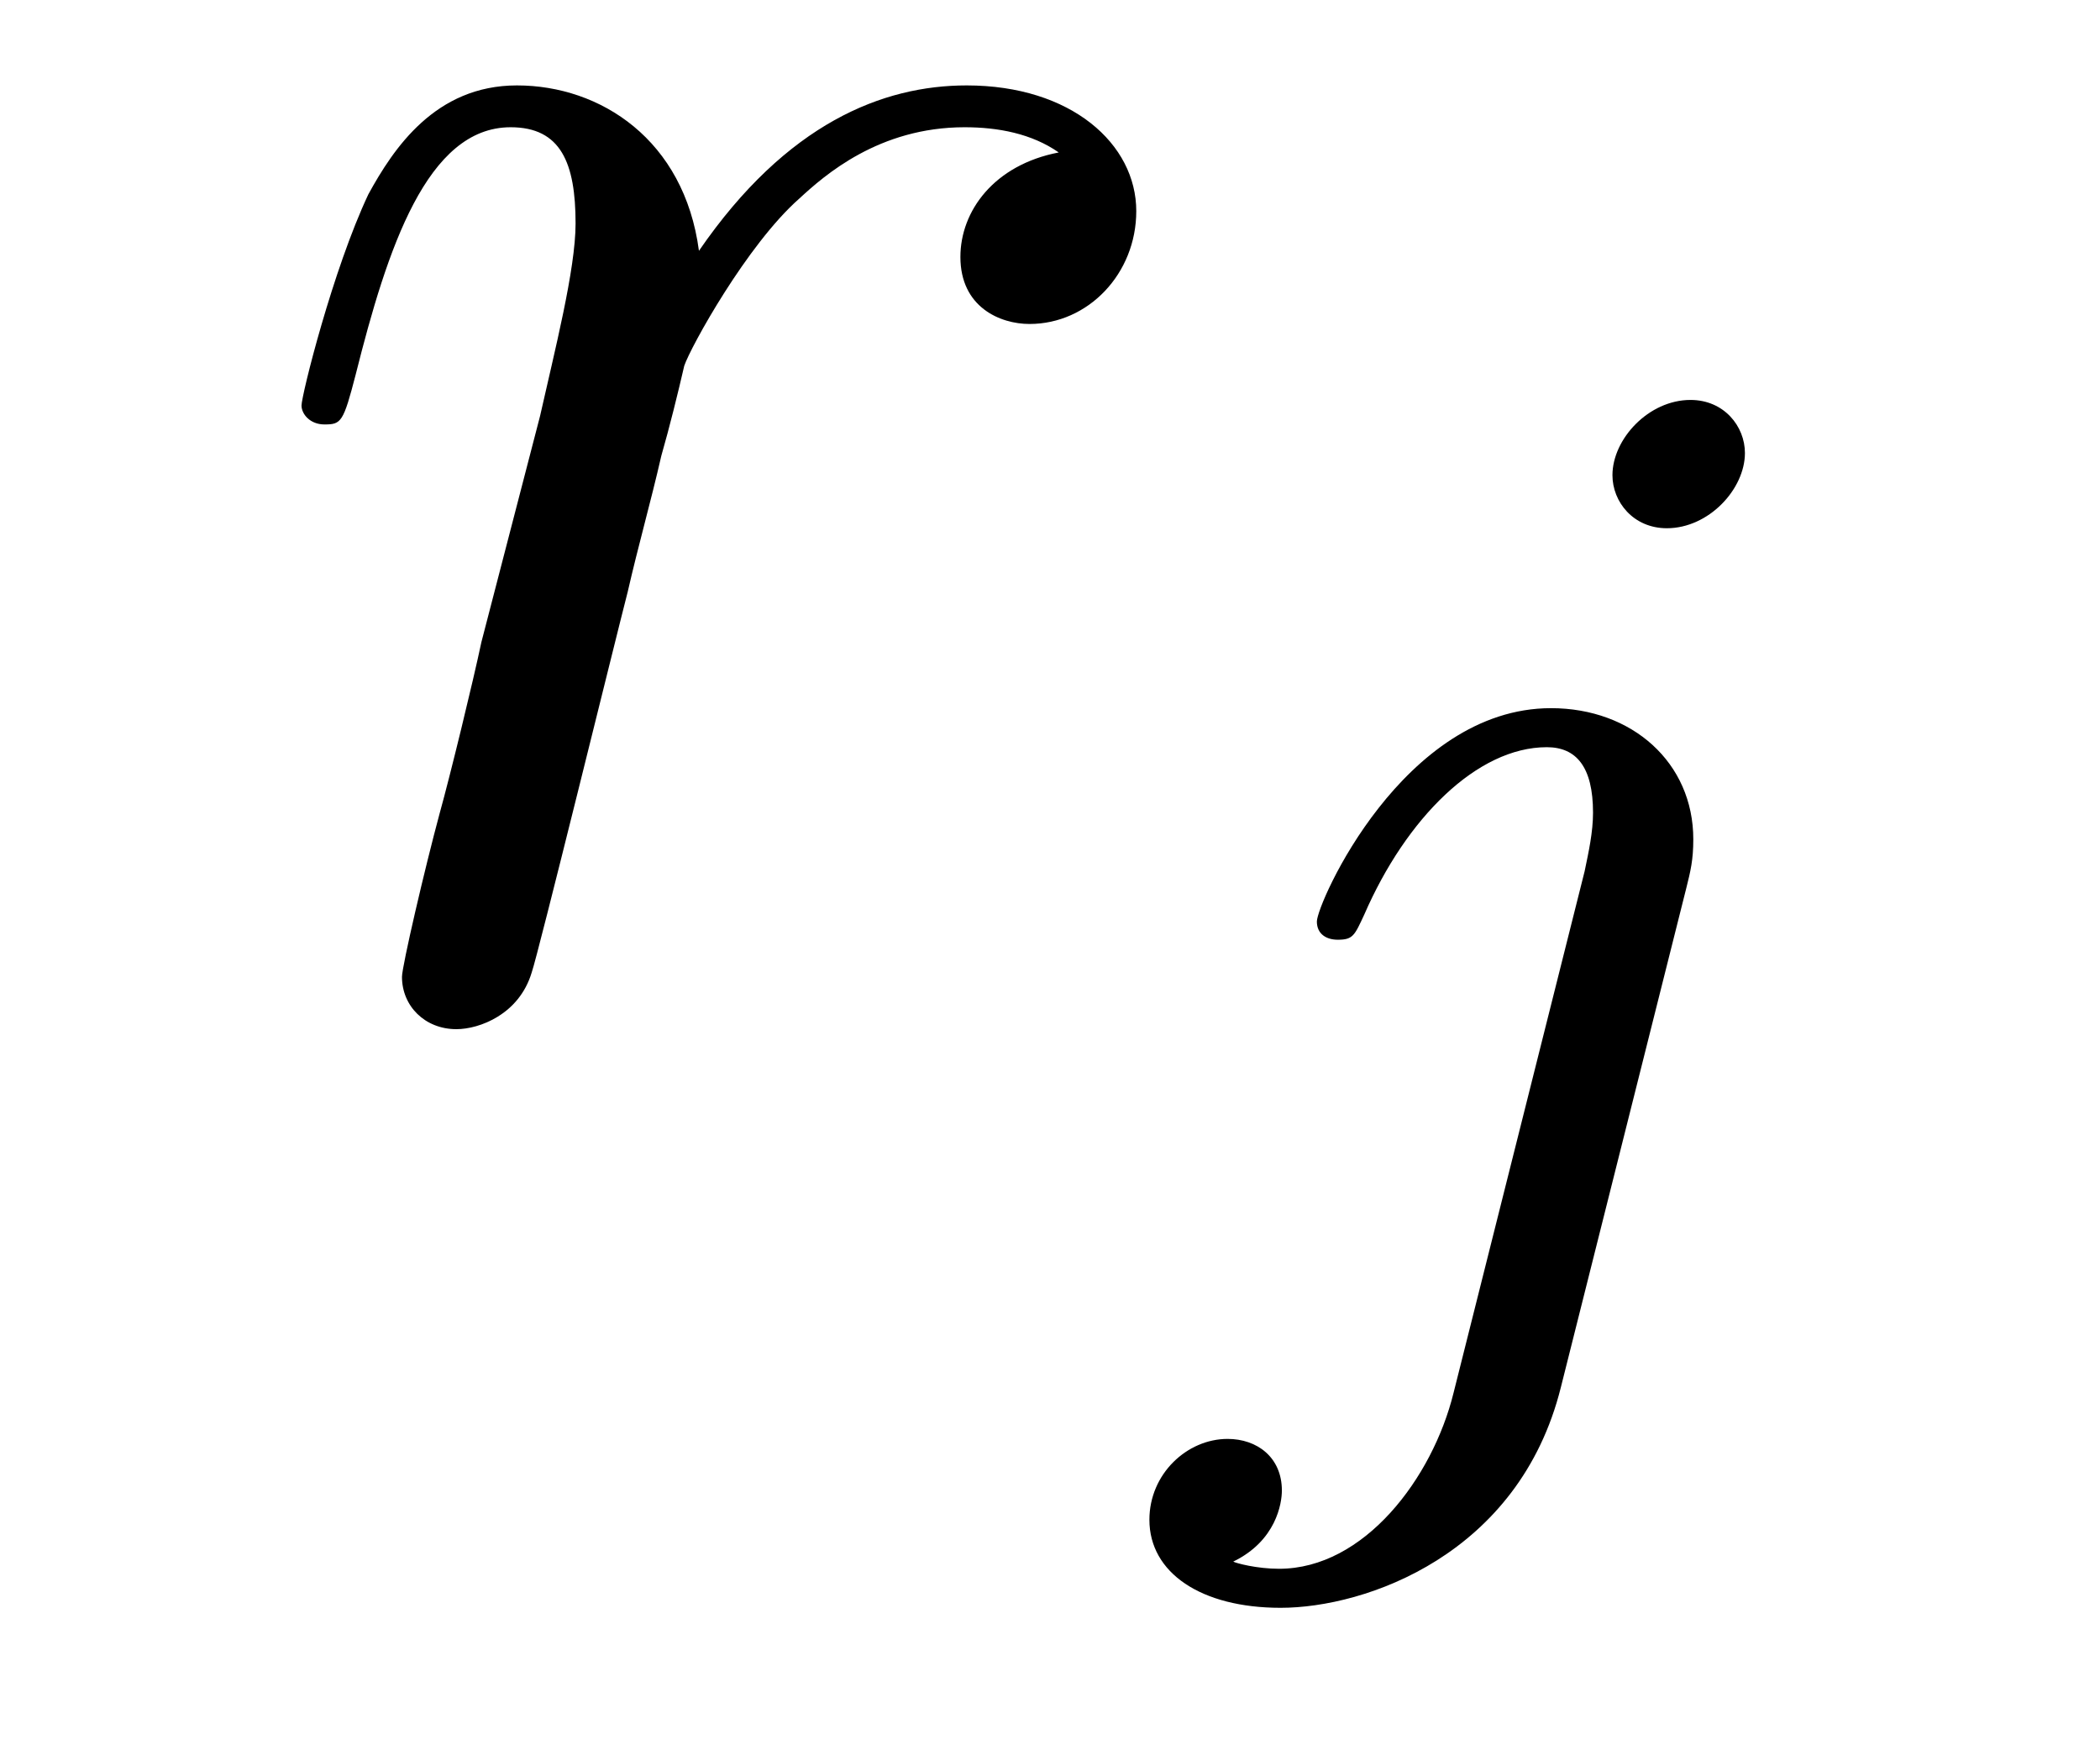 <?xml version='1.0' encoding='UTF-8'?>
<!-- This file was generated by dvisvgm 2.8.1 -->
<svg version='1.1' xmlns='http://www.w3.org/2000/svg' xmlns:xlink='http://www.w3.org/1999/xlink' width='12pt' height='10pt' viewBox='0 -10 12 10'>
<g id='page1'>
<g transform='matrix(1 0 0 -1 -127 650)'>
<path d='M133.05 659.129C132.68 659.058 132.488 658.794 132.488 658.532C132.488 658.245 132.715 658.149 132.883 658.149C133.218 658.149 133.493 658.436 133.493 658.794C133.493 659.177 133.122 659.512 132.524 659.512C132.046 659.512 131.496 659.297 130.994 658.567C130.91 659.201 130.432 659.512 129.954 659.512C129.488 659.512 129.249 659.153 129.105 658.89C128.902 658.46 128.723 657.742 128.723 657.683C128.723 657.635 128.771 657.575 128.854 657.575C128.95 657.575 128.962 657.587 129.033 657.862C129.213 658.579 129.44 659.273 129.918 659.273C130.205 659.273 130.289 659.069 130.289 658.723C130.289 658.46 130.169 657.993 130.086 657.623L129.751 656.332C129.703 656.105 129.572 655.567 129.512 655.352C129.428 655.041 129.297 654.479 129.297 654.419C129.297 654.252 129.428 654.12 129.608 654.12C129.739 654.12 129.966 654.204 130.038 654.443C130.073 654.539 130.516 656.344 130.587 656.619C130.647 656.882 130.719 657.133 130.779 657.396C130.827 657.563 130.874 657.754 130.91 657.91C130.946 658.017 131.269 658.603 131.568 658.866C131.711 658.998 132.022 659.273 132.512 659.273C132.703 659.273 132.895 659.237 133.05 659.129Z'/>
<path d='M136.971 657.412C136.971 657.564 136.852 657.715 136.66 657.715C136.421 657.715 136.214 657.492 136.214 657.285C136.214 657.133 136.333 656.982 136.525 656.982C136.764 656.982 136.971 657.205 136.971 657.412ZM135.306 652.042C135.186 651.556 134.796 651.037 134.309 651.037C134.182 651.037 134.063 651.069 134.047 651.078C134.293 651.197 134.325 651.412 134.325 651.484C134.325 651.675 134.182 651.779 134.015 651.779C133.783 651.779 133.568 651.579 133.568 651.317C133.568 651.014 133.863 650.814 134.318 650.814C134.803 650.814 135.68 651.117 135.919 652.073L136.636 654.926C136.66 655.022 136.676 655.086 136.676 655.205C136.676 655.643 136.326 655.954 135.863 655.954C135.019 655.954 134.525 654.838 134.525 654.735C134.525 654.663 134.58 654.631 134.644 654.631C134.732 654.631 134.74 654.655 134.796 654.775C135.035 655.325 135.441 655.731 135.839 655.731C136.007 655.731 136.103 655.619 136.103 655.357C136.103 655.245 136.078 655.133 136.055 655.022L135.306 652.042Z'/>
</g>
</g>
</svg>